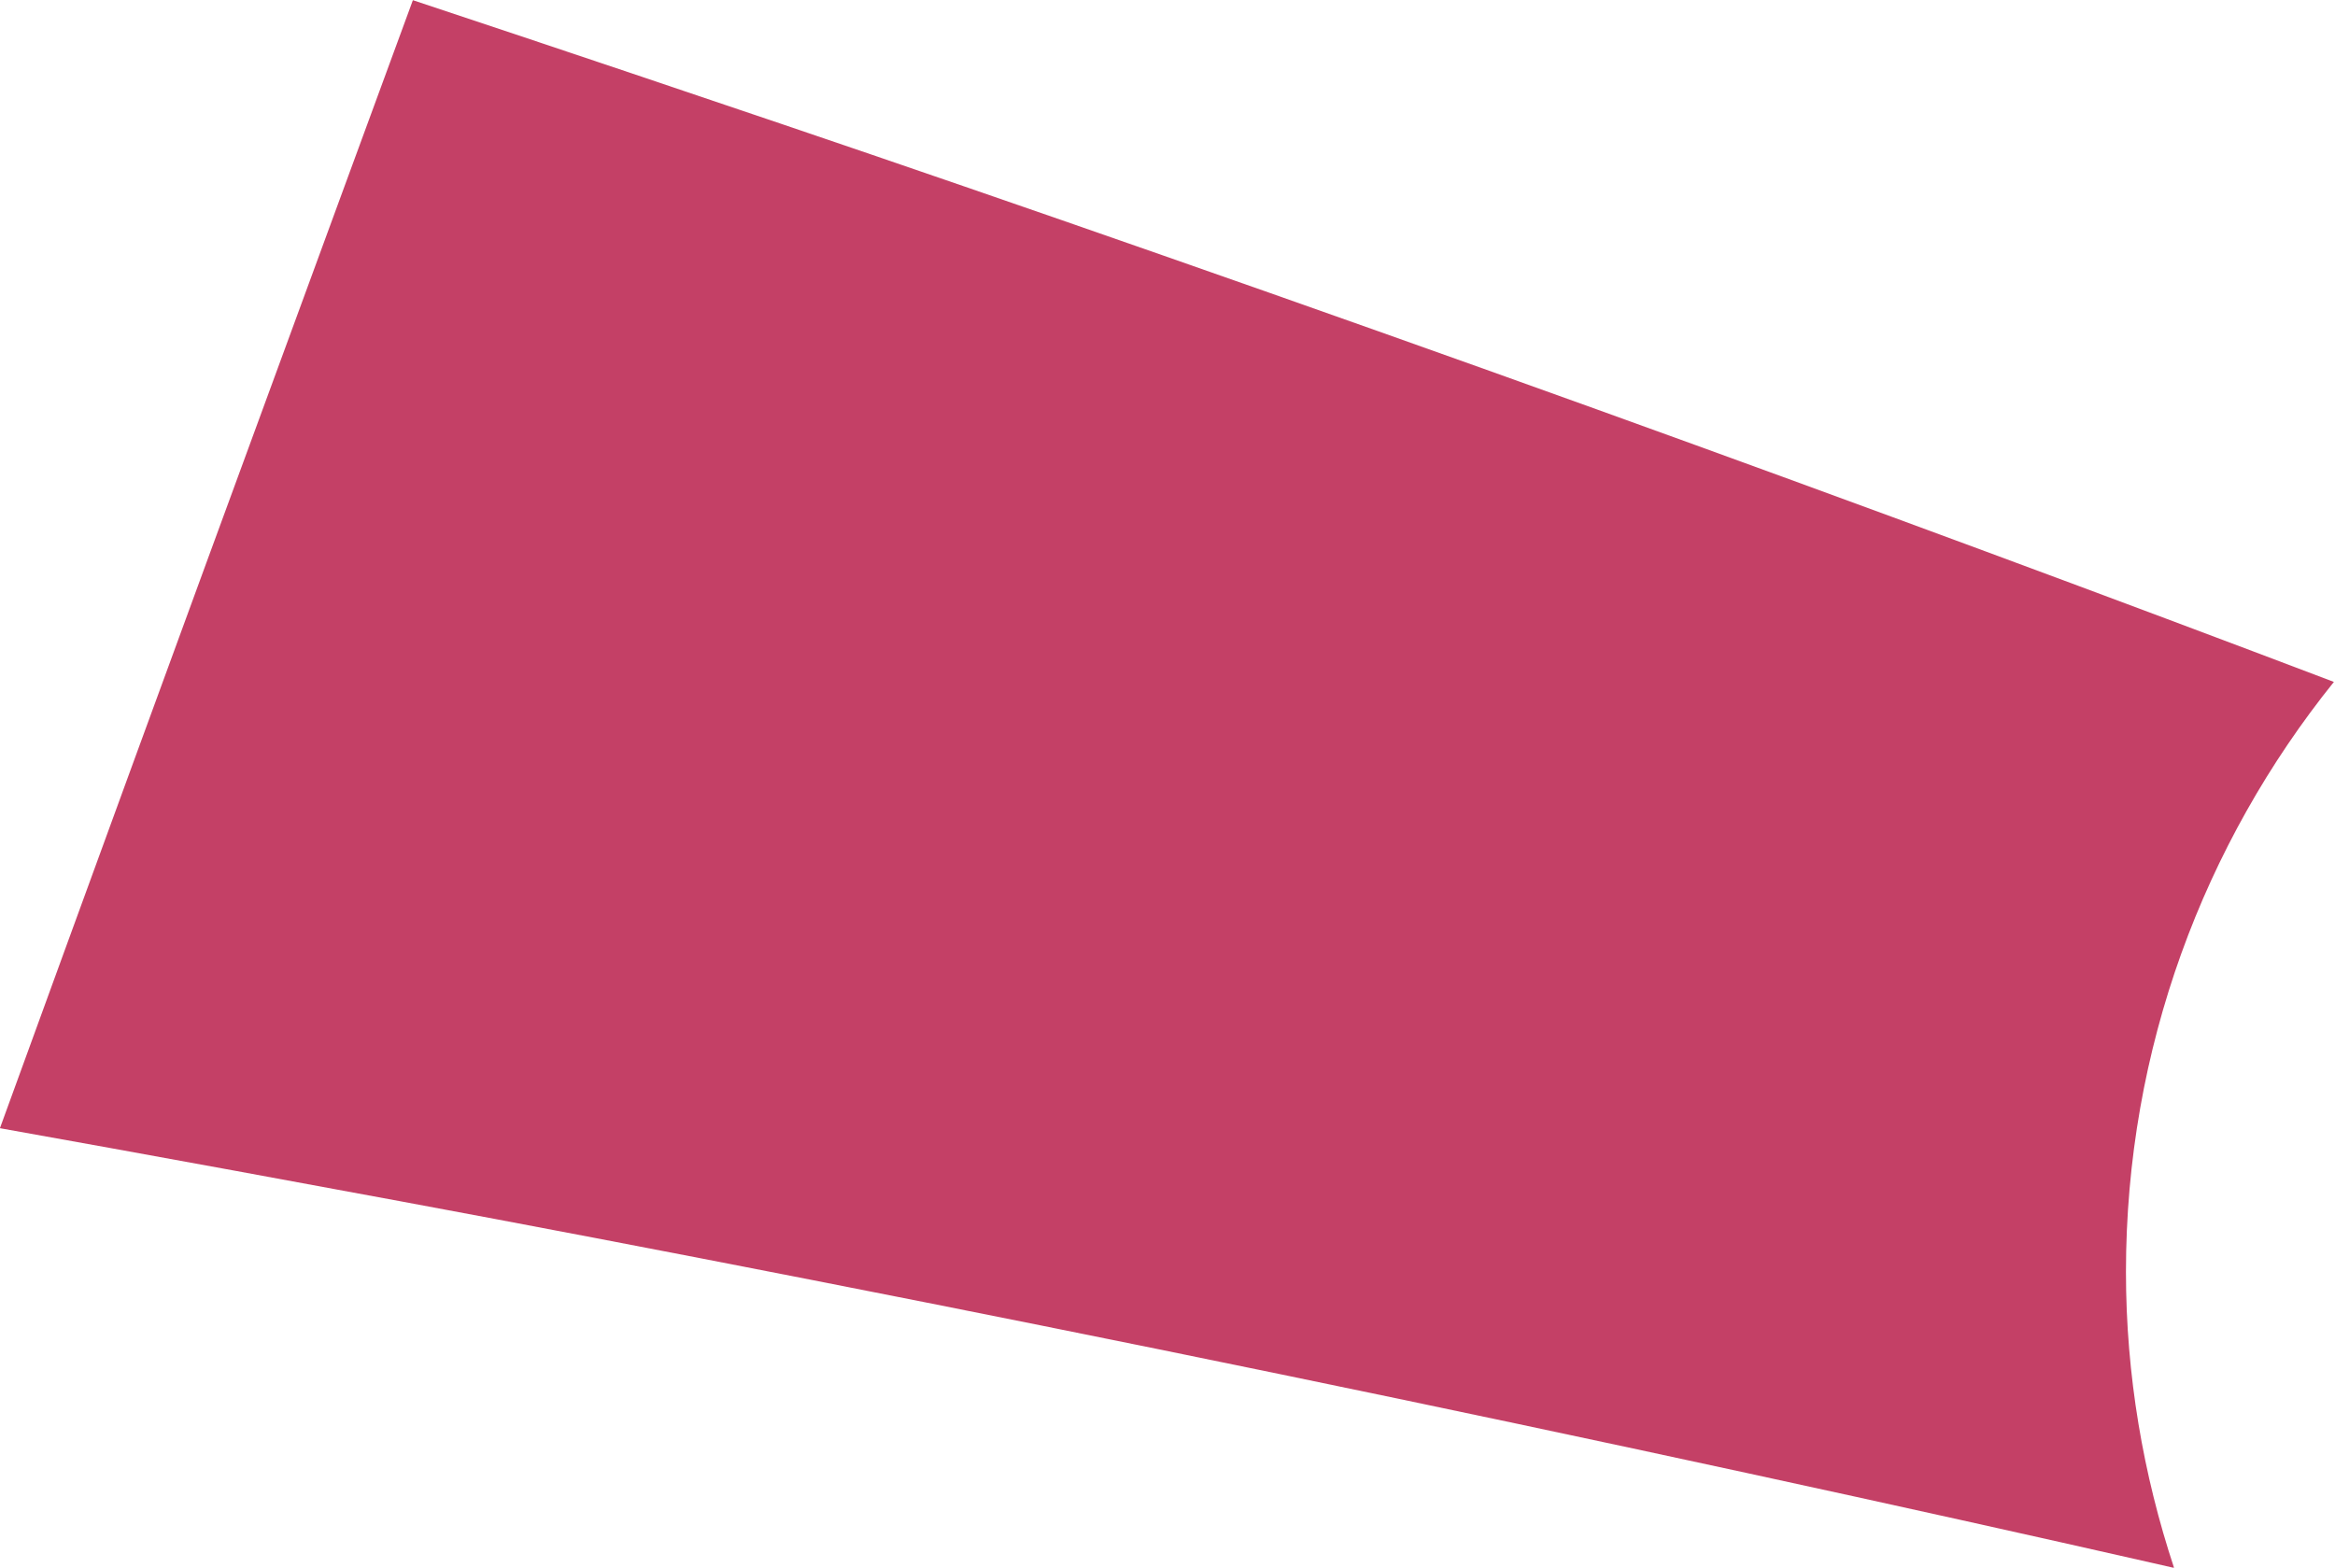 <?xml version="1.0" encoding="UTF-8" standalone="no"?>
<!DOCTYPE svg PUBLIC "-//W3C//DTD SVG 1.1//EN" "http://www.w3.org/Graphics/SVG/1.1/DTD/svg11.dtd">
<svg width="100%" height="100%" viewBox="0 0 1391 934" version="1.1" xmlns="http://www.w3.org/2000/svg" xmlns:xlink="http://www.w3.org/1999/xlink" xml:space="preserve" xmlns:serif="http://www.serif.com/" style="fill-rule:evenodd;clip-rule:evenodd;stroke-linejoin:round;stroke-miterlimit:2;">
    <g transform="matrix(1,0,0,1,-20312.3,-1053.41)">
        <g transform="matrix(1,0,0,3.716,19108.6,0)">
            <g transform="matrix(32.648,0,0,8.787,2470.17,330.968)">
                <path d="M0,17.803C0,13.726 1.425,9.986 3.794,7.038C-0.033,5.585 -4.83,3.804 -9.653,2.066C-15.029,0.129 -20.425,-1.751 -24.485,-3.127C-28.546,-4.504 -31.258,-5.401 -31.258,-5.401C-31.258,-5.401 -33.139,-0.284 -35.025,4.861C-36.911,10.006 -38.793,15.181 -38.793,15.181C-38.793,15.181 -35.868,15.7 -31.487,16.514C-27.106,17.327 -21.276,18.463 -15.459,19.664C-9.641,20.864 -3.837,22.132 0.509,23.12C0.635,23.147 0.755,23.176 0.878,23.204C0.315,21.503 0,19.691 0,17.803" style="fill:rgb(180,11,59);fill-opacity:0.78;fill-rule:nonzero;"/>
            </g>
        </g>
    </g>
</svg>
